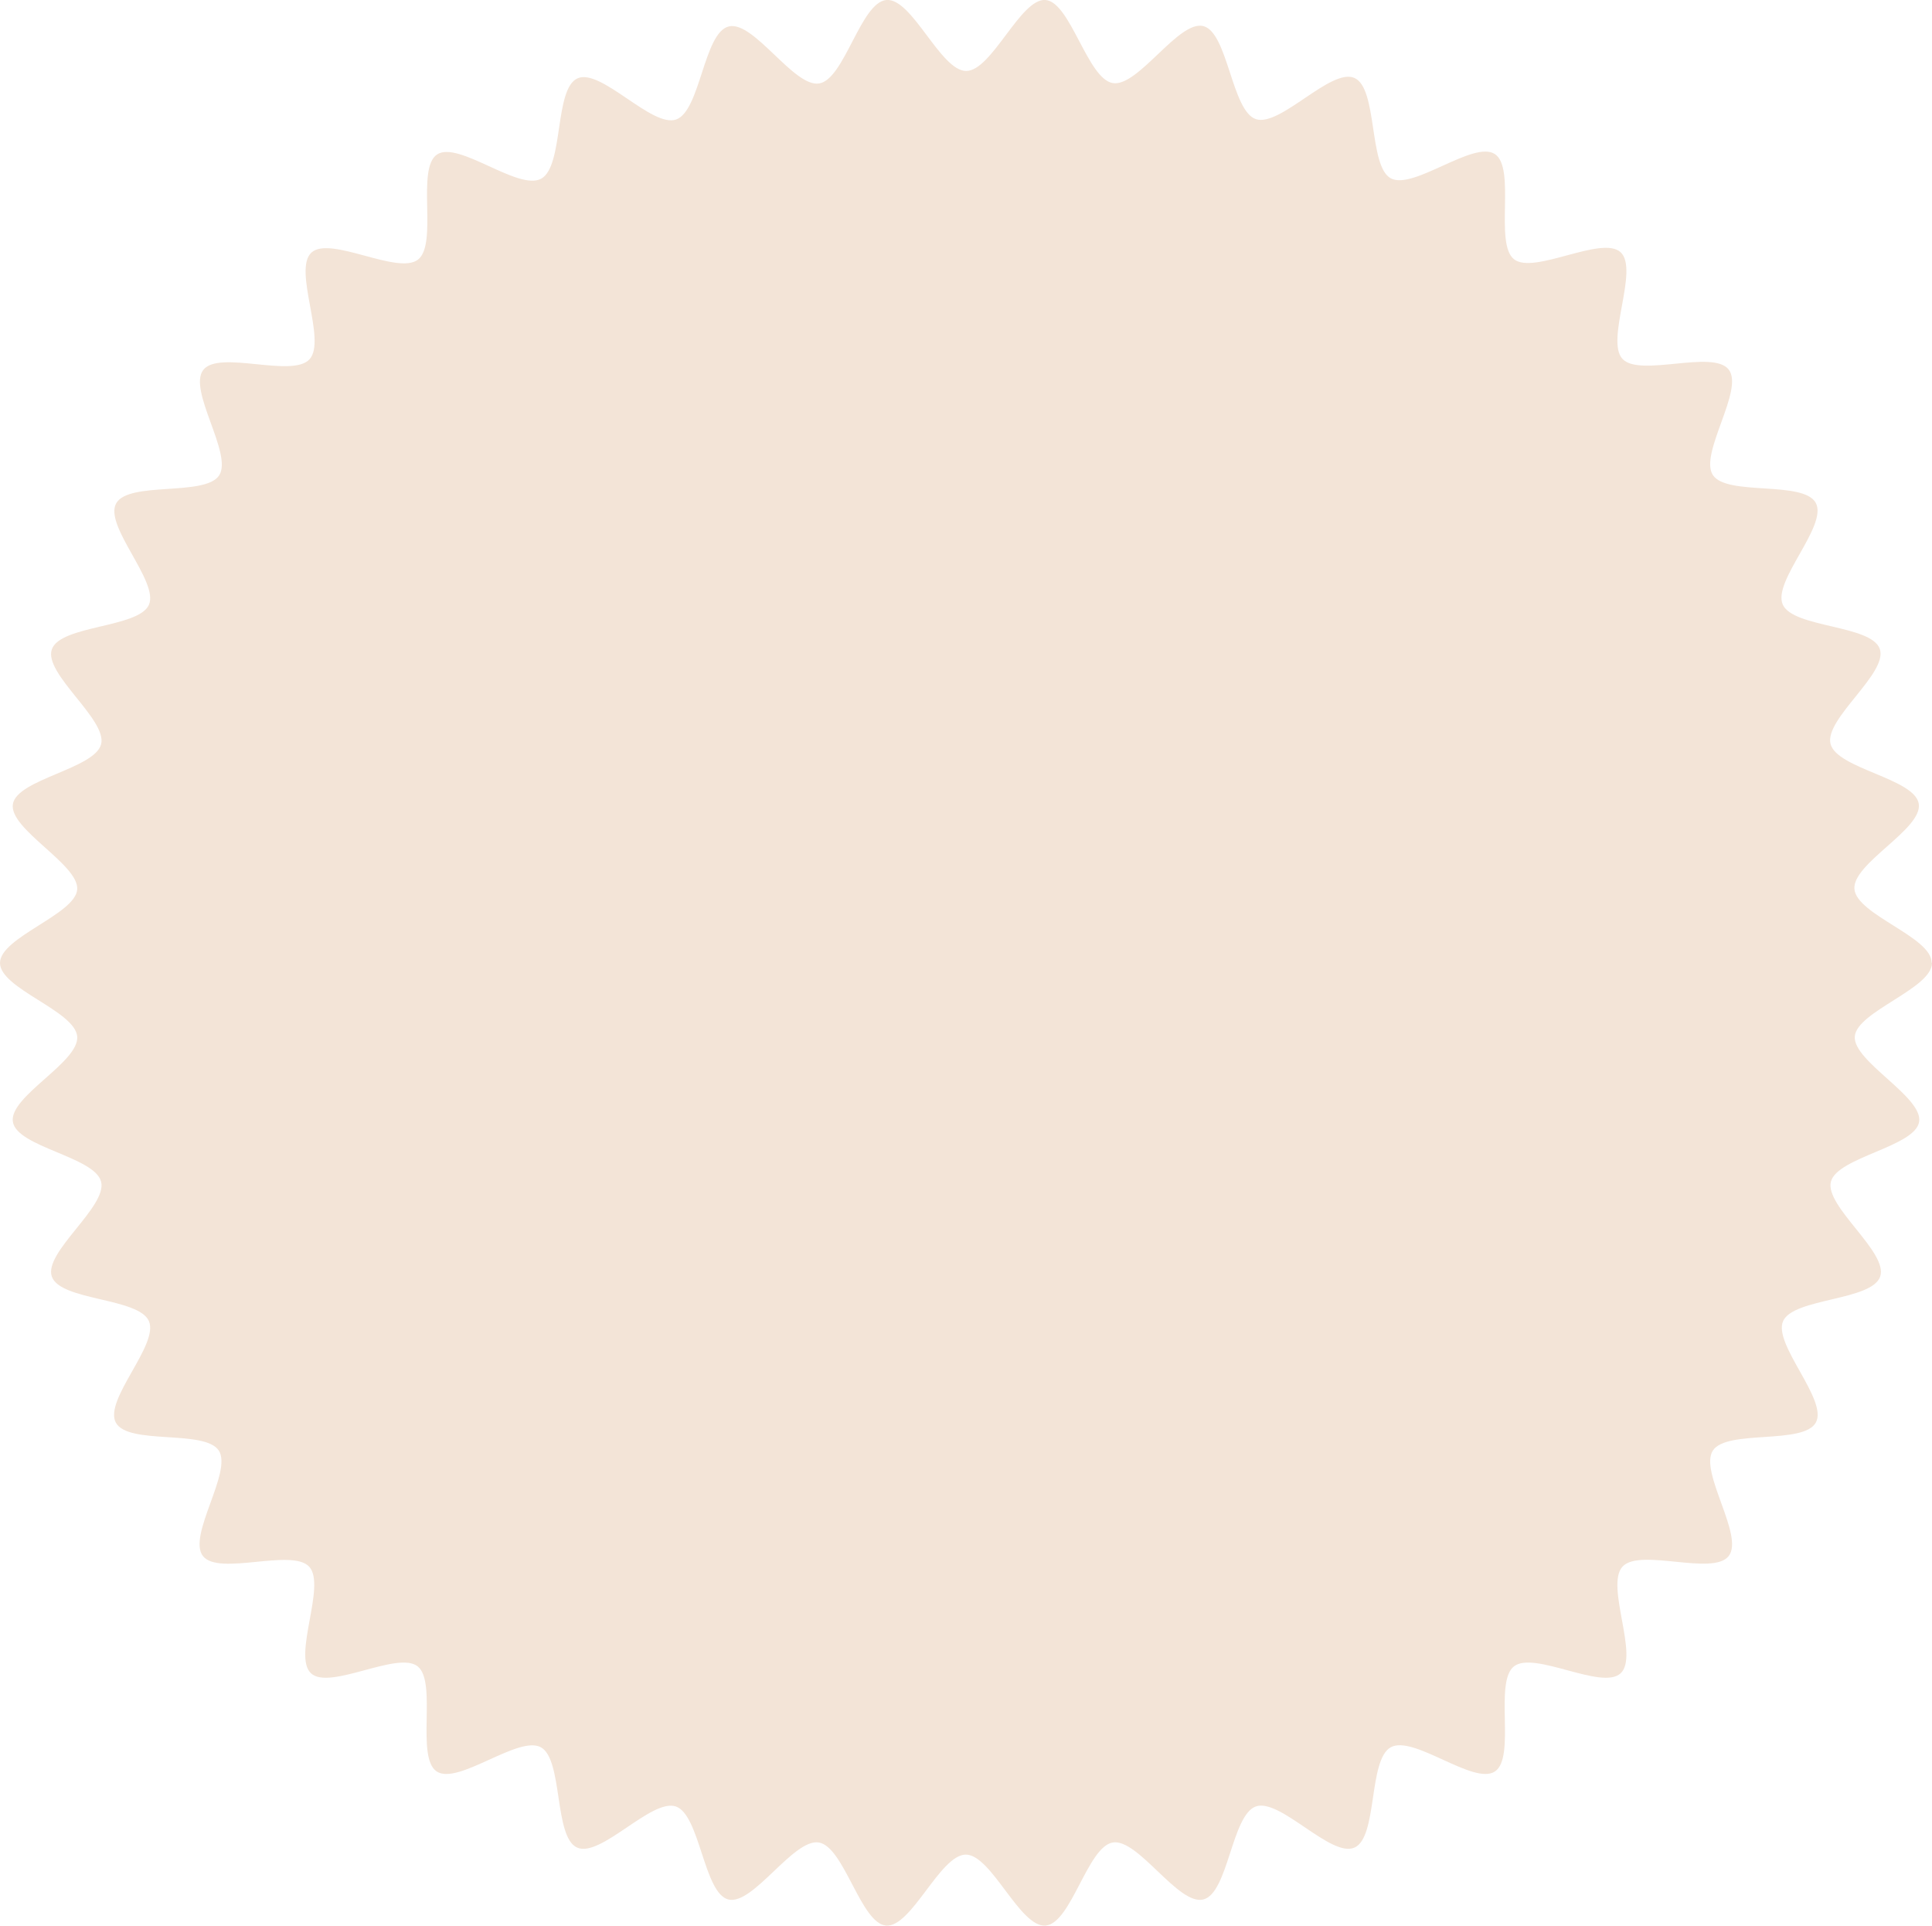 <?xml version="1.0" encoding="UTF-8"?> <svg xmlns="http://www.w3.org/2000/svg" id="Layer_2" viewBox="0 0 52.55 52.38"><defs><style> .cls-1 { fill: #f3e4d7; } </style></defs><g id="Layer_1-2" data-name="Layer_1"><path class="cls-1" d="M52.55,26.19c0,.7-2.05,1.32-2.1,2s1.86,1.64,1.75,2.32-2.23.96-2.4,1.63,1.57,1.92,1.34,2.58-2.36.58-2.64,1.21,1.23,2.15.89,2.76-2.42.18-2.8.76.86,2.32.43,2.87-2.42-.23-2.89.29.46,2.43-.05,2.9-2.35-.62-2.9-.19.06,2.48-.52,2.86-2.21-1-2.83-.66-.35,2.45-.99,2.73-2.02-1.35-2.68-1.12-.75,2.36-1.43,2.53-1.77-1.66-2.46-1.55-1.13,2.2-1.83,2.26-1.47-1.93-2.17-1.93-1.48,1.99-2.17,1.93-1.14-2.15-1.83-2.26-1.79,1.72-2.46,1.55-.77-2.31-1.43-2.53-2.04,1.4-2.68,1.12-.38-2.4-.99-2.73-2.25,1.04-2.83.66.02-2.43-.52-2.86-2.39.66-2.9.19.42-2.39-.05-2.9-2.46.26-2.89-.29.81-2.29.43-2.87-2.47-.14-2.8-.76,1.18-2.12.9-2.76-2.41-.55-2.64-1.21,1.51-1.9,1.34-2.58-2.29-.94-2.4-1.63,1.81-1.62,1.75-2.32-2.1-1.3-2.1-2,2.05-1.32,2.1-2-1.86-1.64-1.75-2.32,2.23-.96,2.4-1.63-1.57-1.92-1.34-2.58,2.36-.58,2.64-1.21-1.23-2.15-.89-2.76,2.42-.18,2.8-.76-.86-2.32-.43-2.87,2.42.23,2.89-.29-.46-2.43.05-2.9,2.35.62,2.9.19-.06-2.48.52-2.86,2.21,1,2.83.66.35-2.45.99-2.73,2.02,1.35,2.68,1.12.75-2.36,1.43-2.53,1.77,1.66,2.46,1.55S23.41.06,24.11,0s1.47,1.93,2.17,1.93S27.76-.06,28.44,0s1.14,2.15,1.83,2.26,1.79-1.72,2.46-1.55.77,2.31,1.43,2.53,2.04-1.4,2.68-1.12.38,2.4.99,2.73,2.25-1.04,2.83-.66-.02,2.43.52,2.86,2.39-.66,2.9-.19-.42,2.39.05,2.9,2.46-.26,2.89.29-.81,2.29-.43,2.87,2.47.14,2.8.76-1.18,2.12-.9,2.76,2.41.55,2.64,1.21-1.51,1.9-1.34,2.58,2.29.94,2.4,1.63-1.81,1.62-1.75,2.32,2.1,1.3,2.1,2Z"></path></g></svg> 